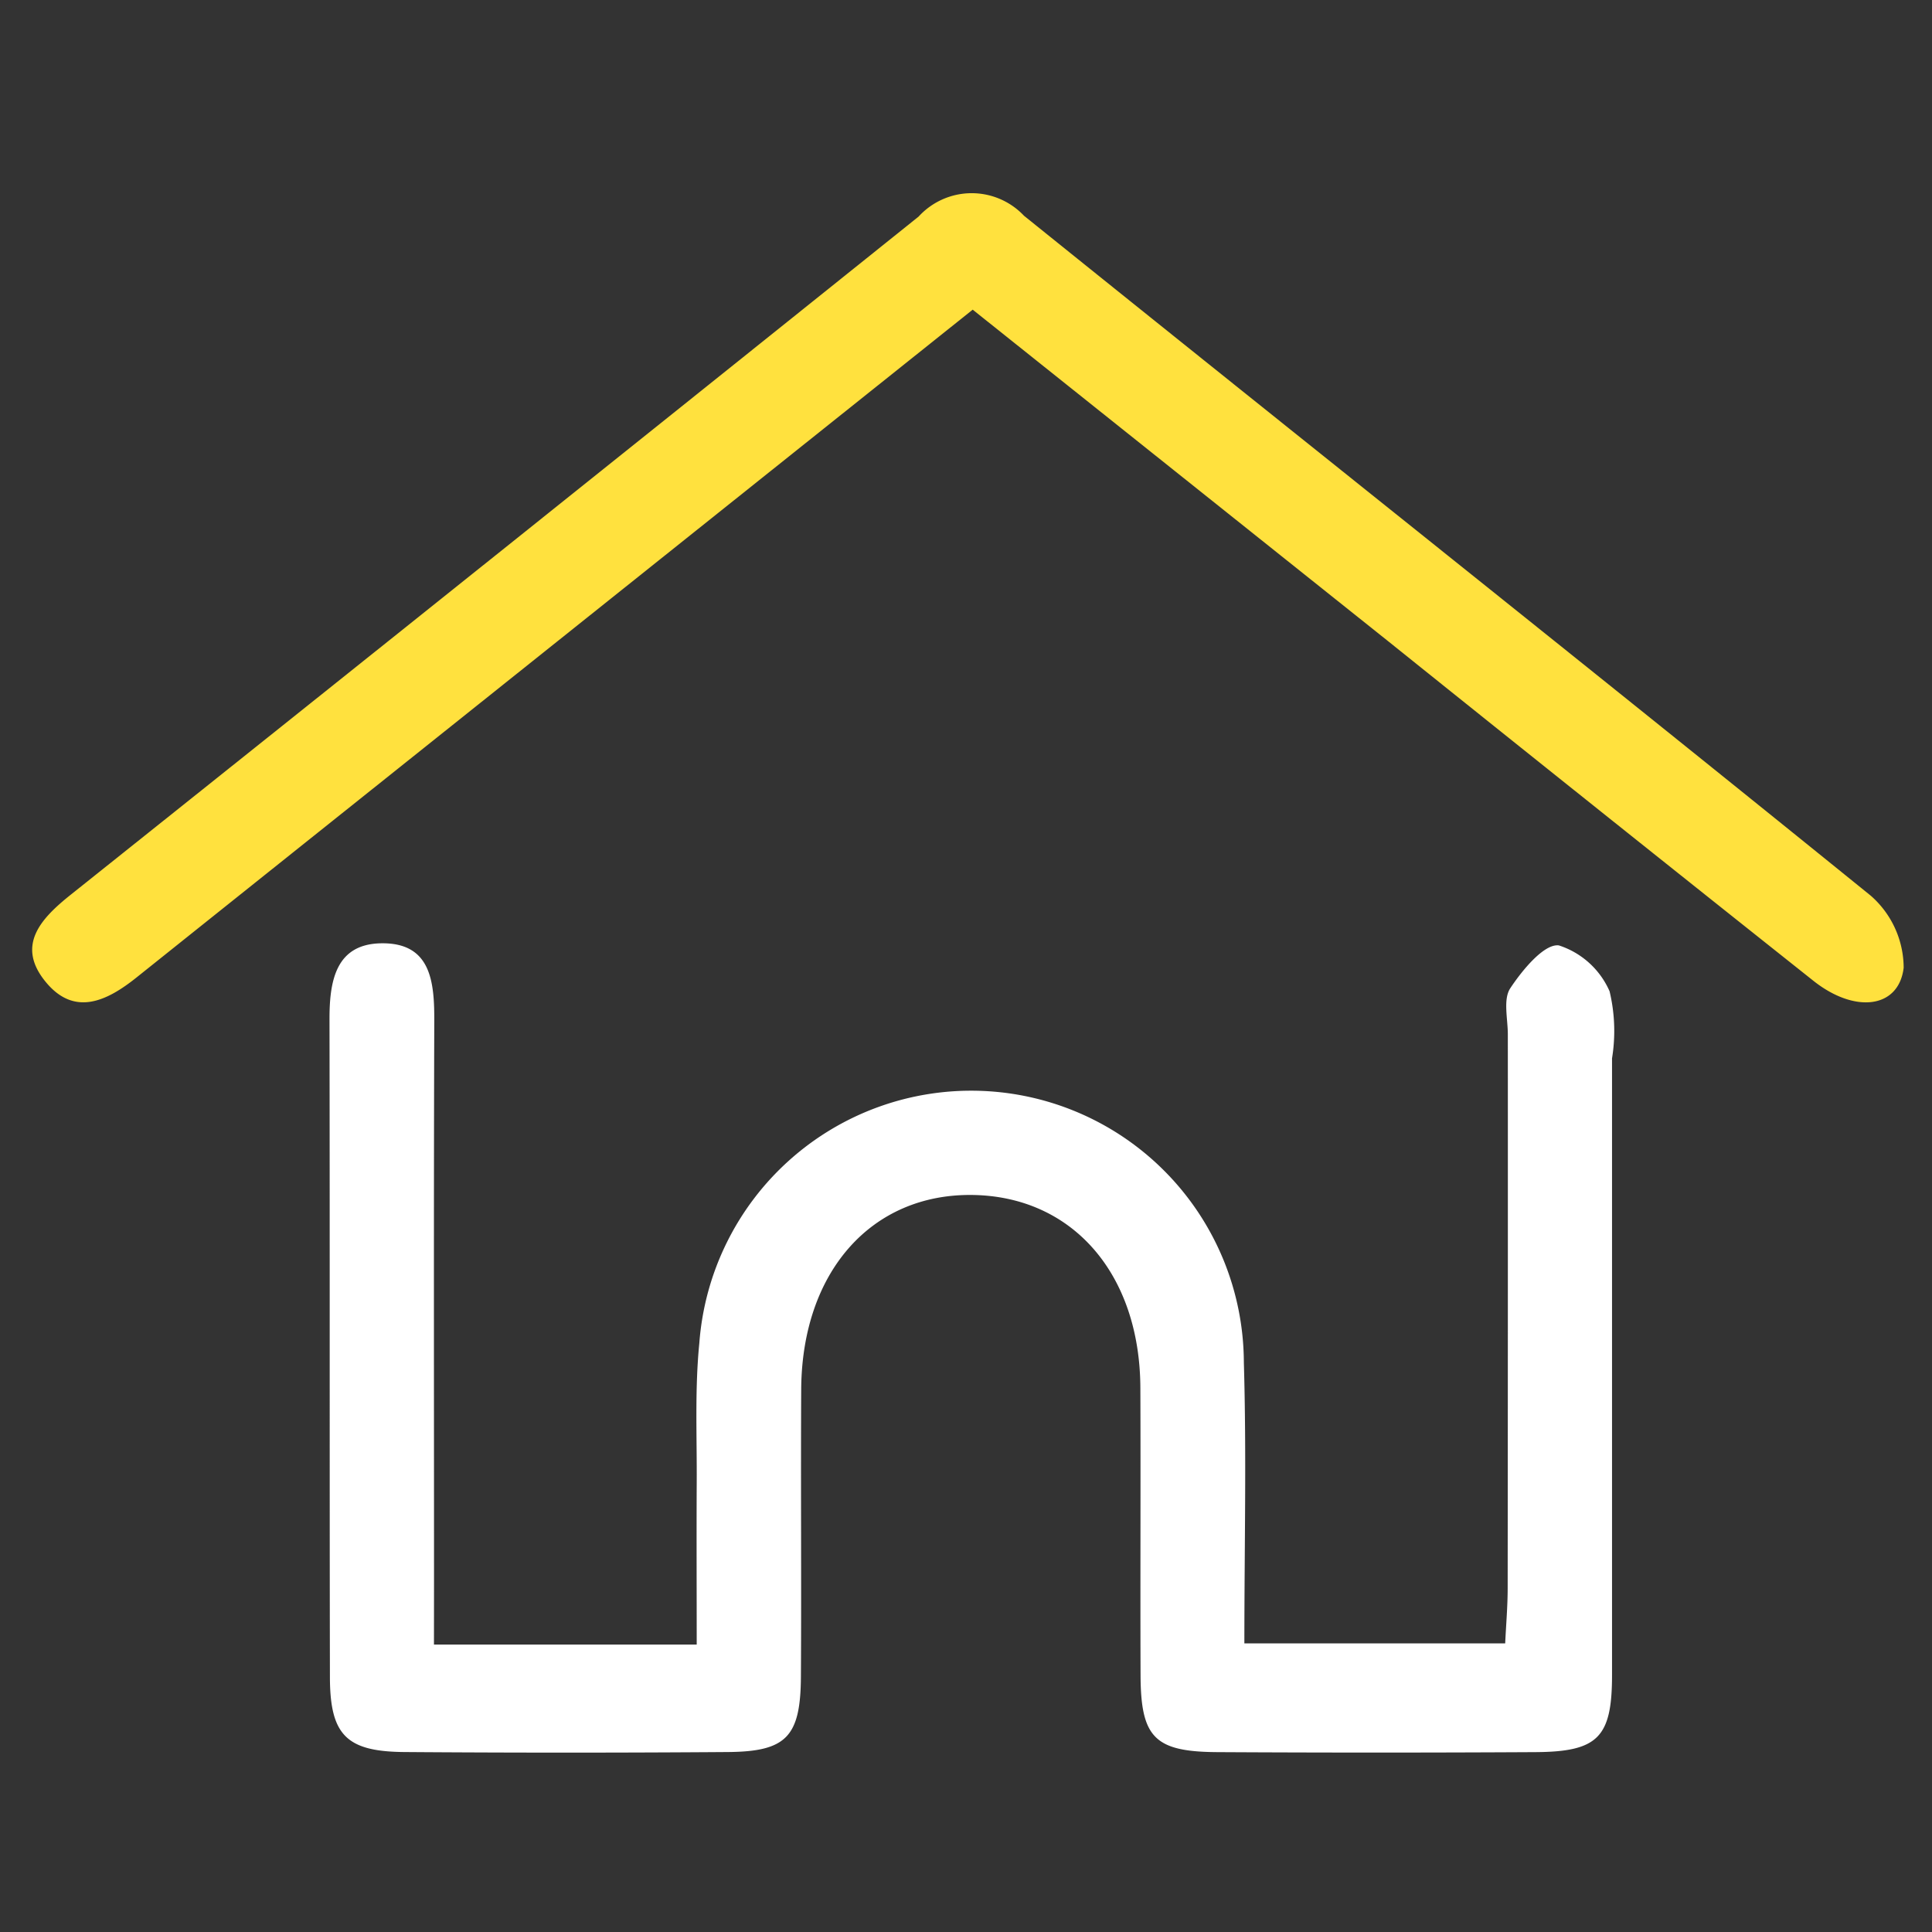 <svg xmlns="http://www.w3.org/2000/svg" width="60" height="60" viewBox="0 0 60 60"><rect x="0" y="0" width="60" height="60" fill="#333333" stroke="none"/><g transform="translate(-269 -3971)"><g transform="translate(50.356 752.752)"><path d="M1283.19,2514.4h8.16c0-1.692-.008-3.342,0-4.992.01-1.46-.063-2.931.082-4.378a8.467,8.467,0,0,1,16.91.612c.084,2.861.016,5.726.016,8.721h8.1c.026-.564.076-1.135.077-1.705q.009-8.6.005-17.207c0-.486-.151-1.089.076-1.433.374-.566,1.051-1.387,1.507-1.331a2.584,2.584,0,0,1,1.577,1.426,5.3,5.3,0,0,1,.076,2.083q0,9.578,0,19.155c0,1.936-.439,2.379-2.384,2.39q-4.935.027-9.87,0c-1.95-.011-2.38-.45-2.388-2.385-.011-2.976.006-5.952-.006-8.928-.014-3.544-2.11-5.945-5.209-5.99-3.144-.045-5.3,2.389-5.324,6.031-.016,2.976.009,5.952-.009,8.928-.011,1.866-.449,2.328-2.275,2.341q-5.016.036-10.032,0c-1.807-.013-2.316-.526-2.32-2.323-.013-6.817,0-13.635-.013-20.453,0-1.19.205-2.319,1.608-2.34,1.549-.023,1.651,1.2,1.646,2.426-.019,5.79-.008,11.579-.008,17.369Z" transform="translate(-1051.069 754.921)" fill="#fff"/><path d="M1280.723,2424.175l-18.612,14.863q-3.674,2.933-7.347,5.869c-.925.742-1.939,1.235-2.834.14-.928-1.134-.139-1.967.778-2.7q13.18-10.516,26.335-21.063a2.234,2.234,0,0,1,3.273-.026c8.756,7.05,17.559,14.04,26.295,21.115a2.985,2.985,0,0,1,1.024,2.241c-.153,1.266-1.518,1.428-2.808.4q-6.6-5.243-13.176-10.522C1289.39,2431.093,1285.128,2427.691,1280.723,2424.175Z" transform="translate(-1031.871 803.69)" fill="#ffe13e"/></g><rect width="60" height="60" transform="translate(269 3971)" fill="none"/></g></svg>